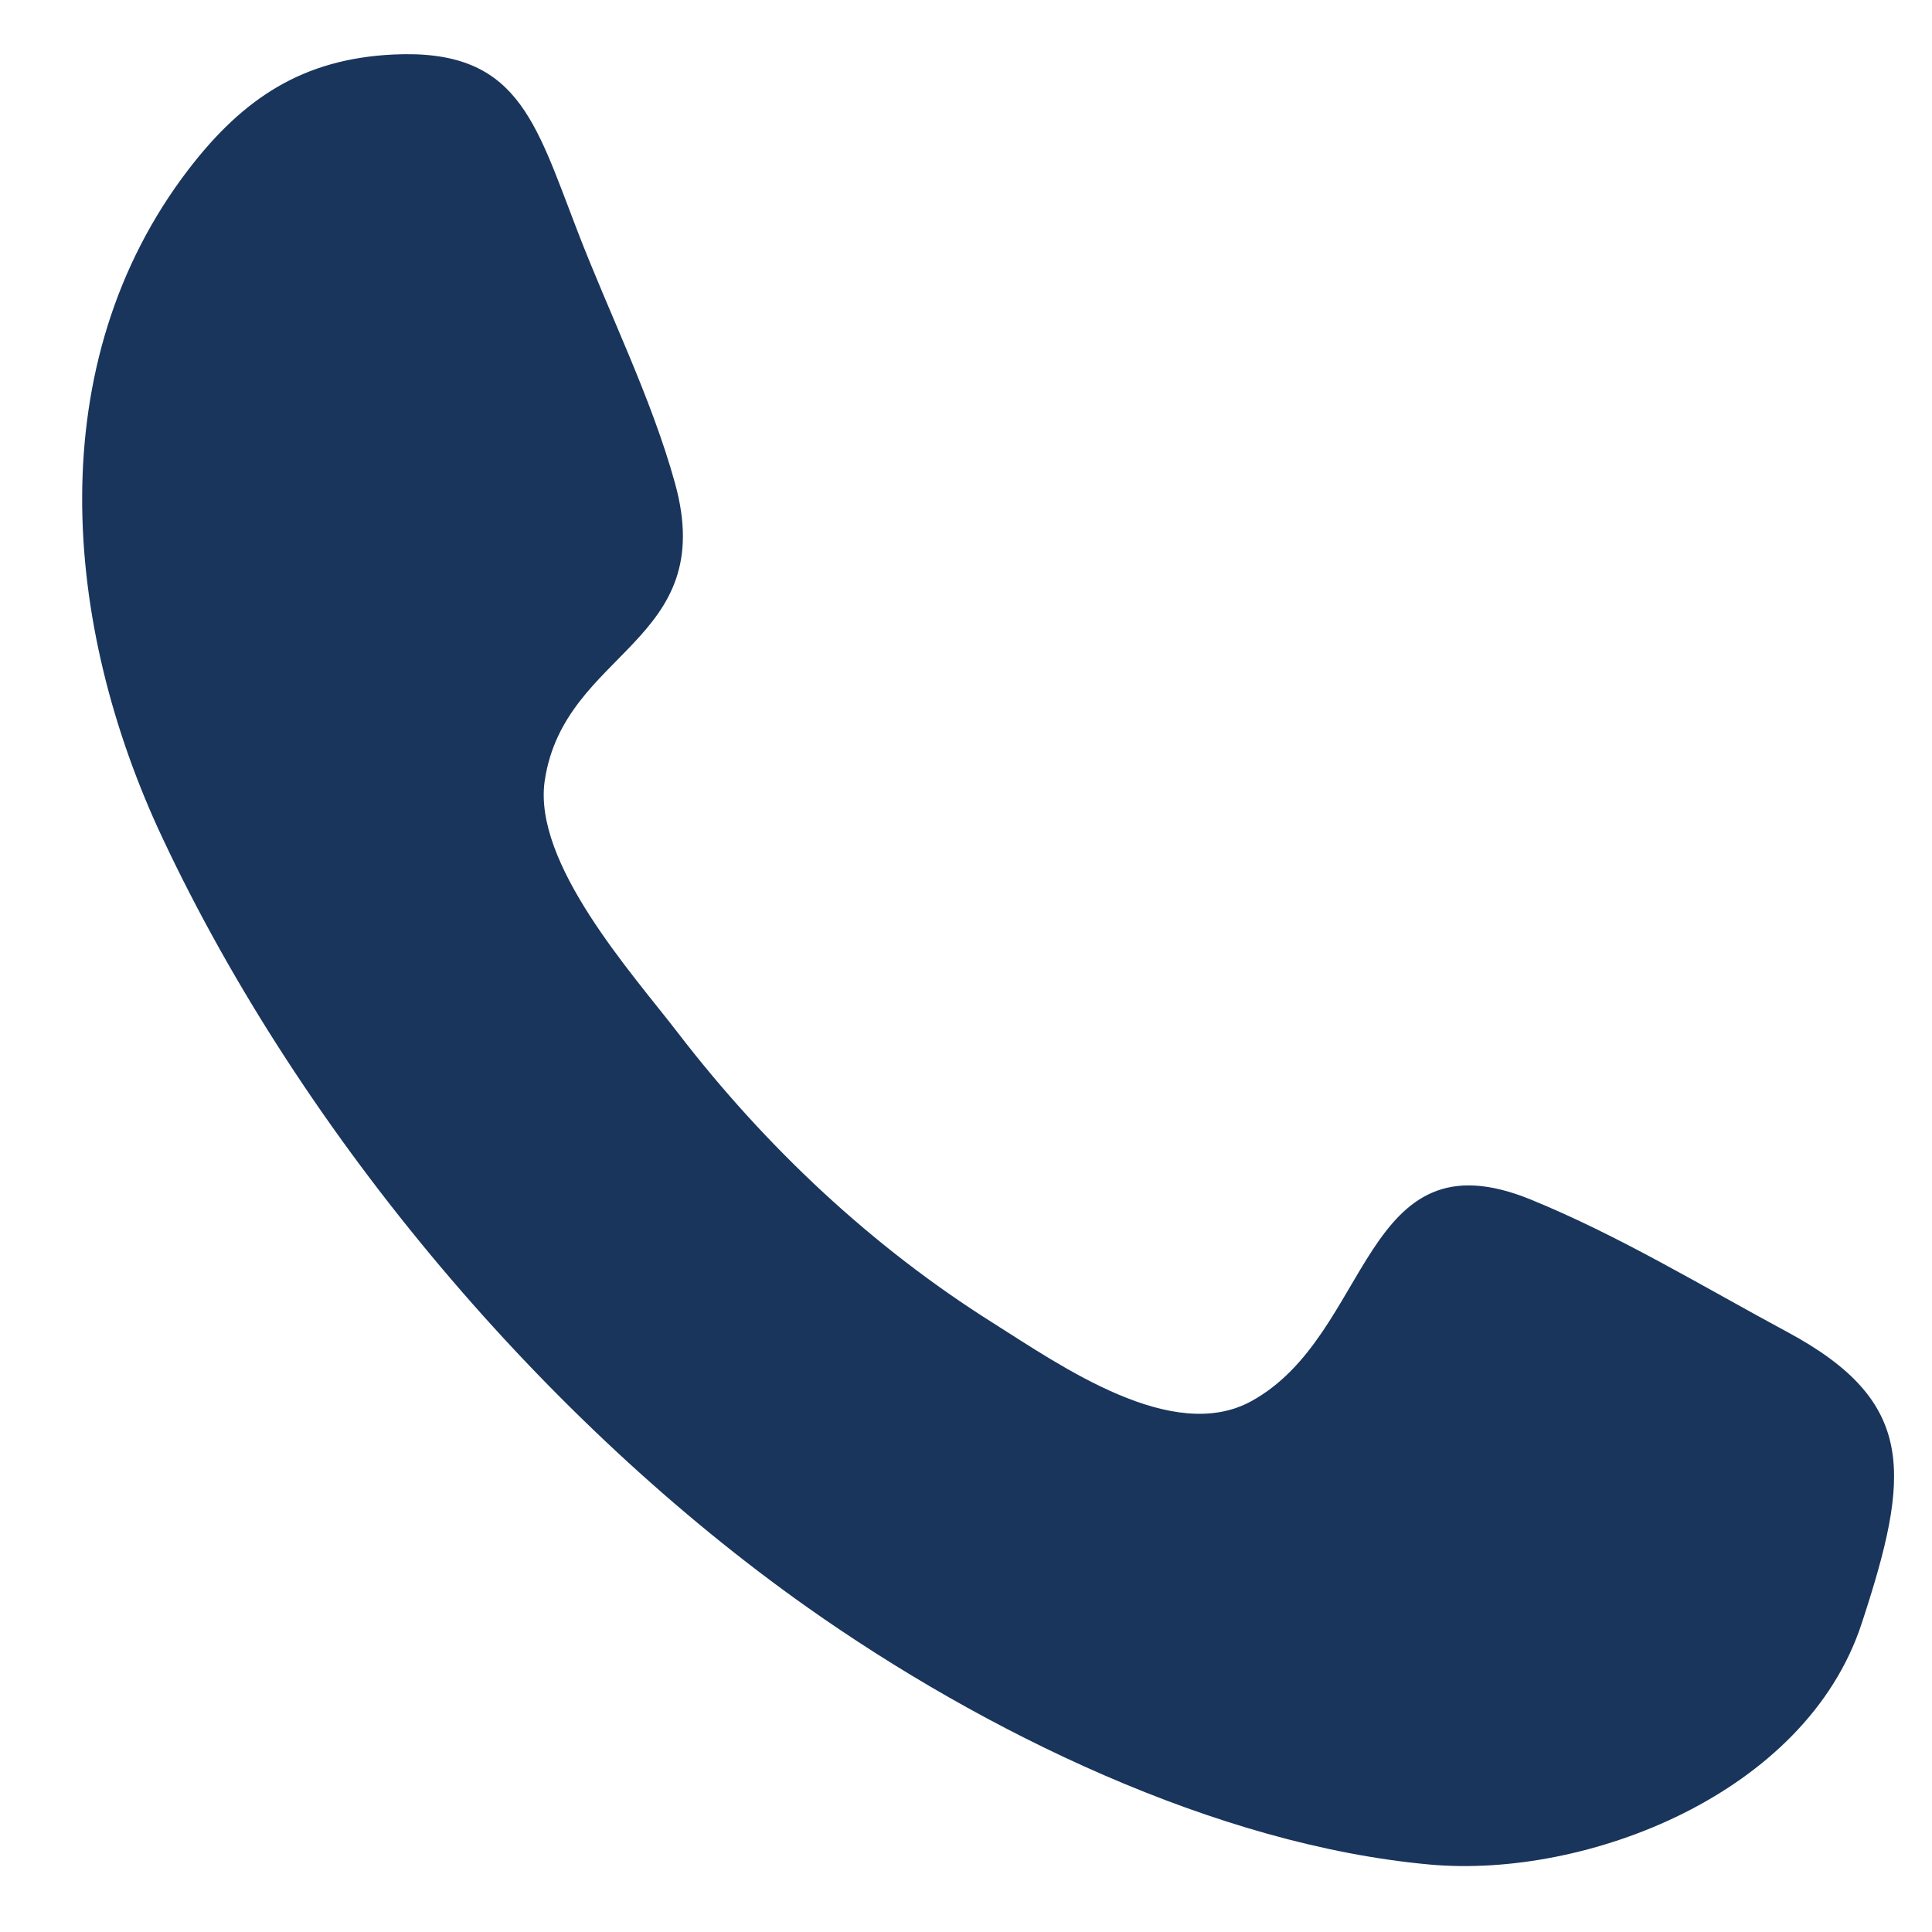 <svg width="22" height="22" viewBox="0 0 22 22" fill="none" xmlns="http://www.w3.org/2000/svg">
<path fill-rule="evenodd" clip-rule="evenodd" d="M21.197 18.493C20.56 20.428 18.065 21.393 16.283 21.232C13.848 21.012 11.199 19.721 9.188 18.299C6.232 16.208 3.463 12.974 1.85 9.542C0.709 7.117 0.453 4.136 2.149 1.926C2.777 1.109 3.455 0.672 4.474 0.621C5.888 0.552 6.086 1.361 6.572 2.621C6.933 3.563 7.416 4.525 7.686 5.501C8.191 7.324 6.426 7.4 6.203 8.889C6.064 9.829 7.203 11.089 7.717 11.758C8.726 13.071 9.937 14.202 11.305 15.063C12.087 15.557 13.351 16.447 14.248 15.956C15.629 15.2 15.499 12.871 17.43 13.659C18.43 14.066 19.398 14.654 20.353 15.168C21.829 15.962 21.76 16.784 21.197 18.493C21.618 17.216 20.776 19.769 21.197 18.493Z" fill="#19355C"/>
</svg>
